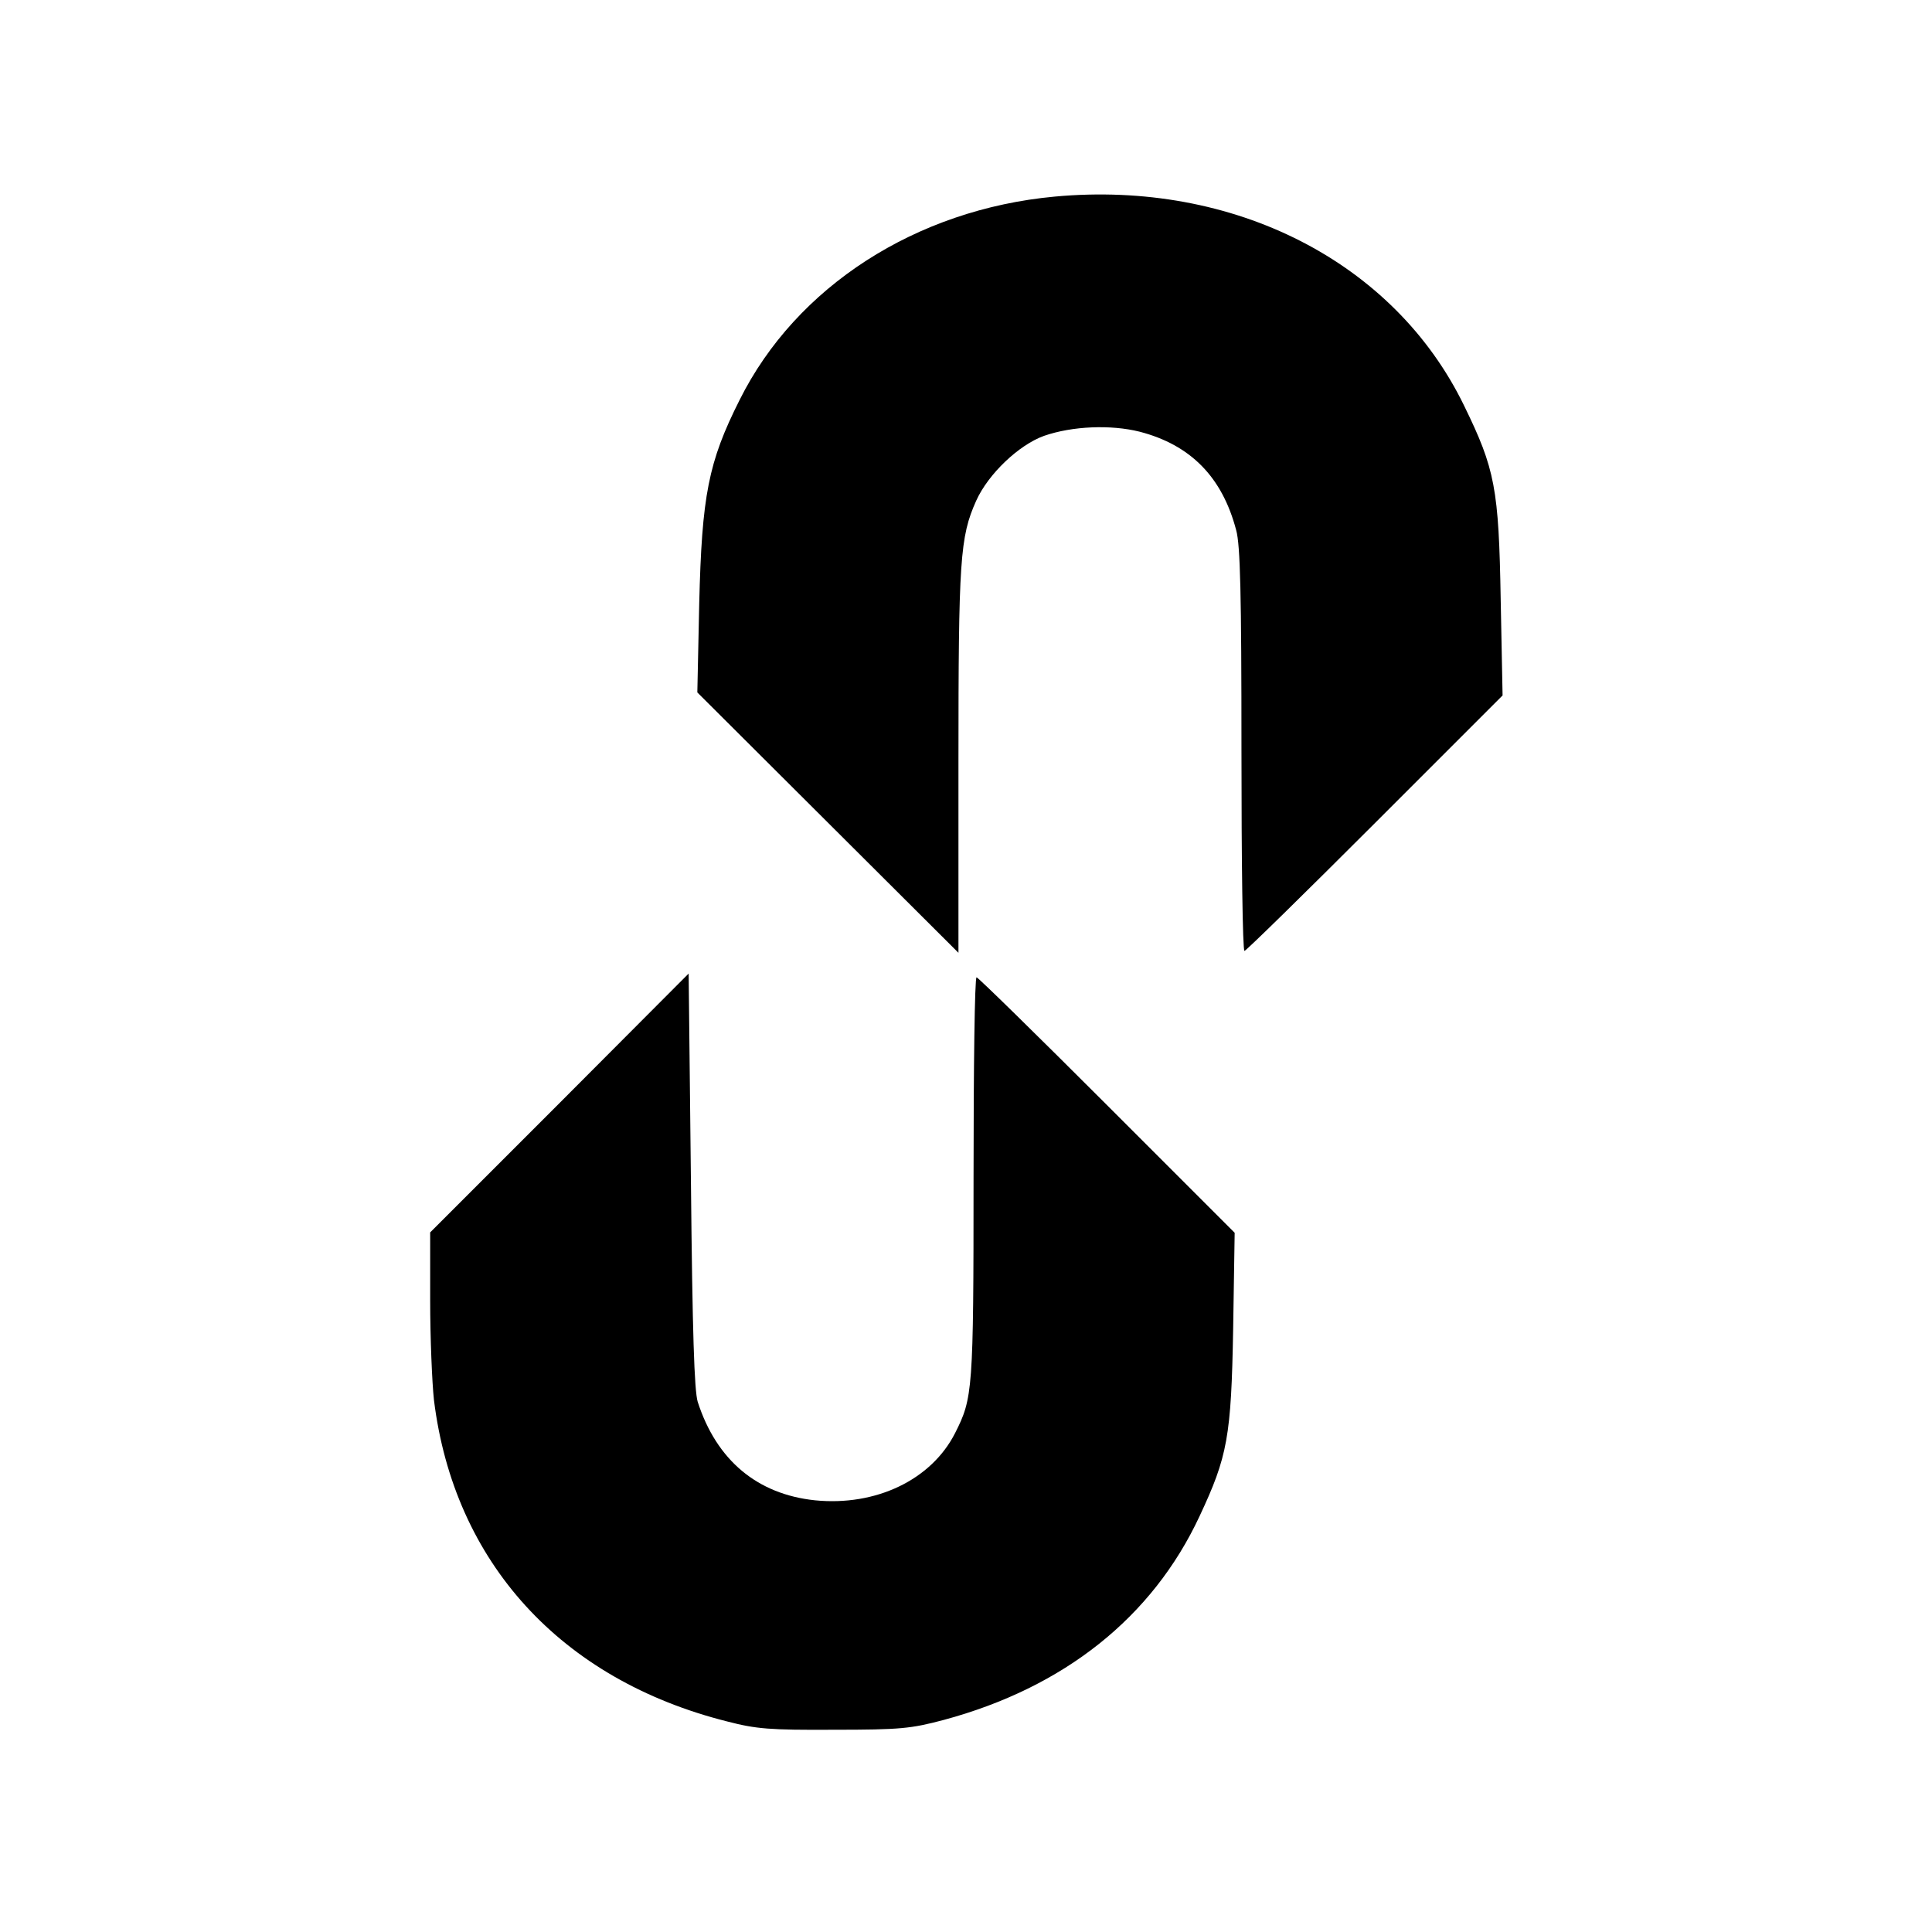 <?xml version="1.0" standalone="no"?>
<!DOCTYPE svg PUBLIC "-//W3C//DTD SVG 20010904//EN"
 "http://www.w3.org/TR/2001/REC-SVG-20010904/DTD/svg10.dtd">
<svg version="1.0" xmlns="http://www.w3.org/2000/svg"
 width="512pt" height="512pt" viewBox="0 0 512 512"
 preserveAspectRatio="xMidYMid meet">
<g transform="translate(0,512) scale(0.1,-0.1)"
fill="#000000" stroke="none">
<path d="M2795 4599 c-367 -34 -685 -238 -835 -539 -83 -165 -100 -253 -107
-540 l-5 -235 346 -345 346 -345 0 505 c0 537 4 597 47 693 32 71 113 148 180
172 75 26 177 30 253 11 135 -35 219 -120 256 -261 11 -39 14 -171 14 -582 0
-293 3 -533 8 -533 4 0 159 152 346 339 l338 338 -5 254 c-5 295 -15 346 -97
514 -185 381 -610 598 -1085 554z"/>
<path d="M1483 2197 l-343 -343 0 -180 c0 -99 5 -218 10 -264 53 -430 336
-741 777 -852 77 -20 113 -23 283 -22 177 0 204 3 291 26 319 86 553 272 678
540 74 158 84 210 89 497 l4 254 -339 339 c-186 186 -341 338 -345 338 -5 0
-8 -240 -8 -532 0 -565 -2 -583 -49 -676 -63 -124 -210 -194 -371 -178 -153
16 -261 106 -311 261 -9 30 -14 180 -18 588 l-6 547 -342 -343z"/>
</g>
</svg>
